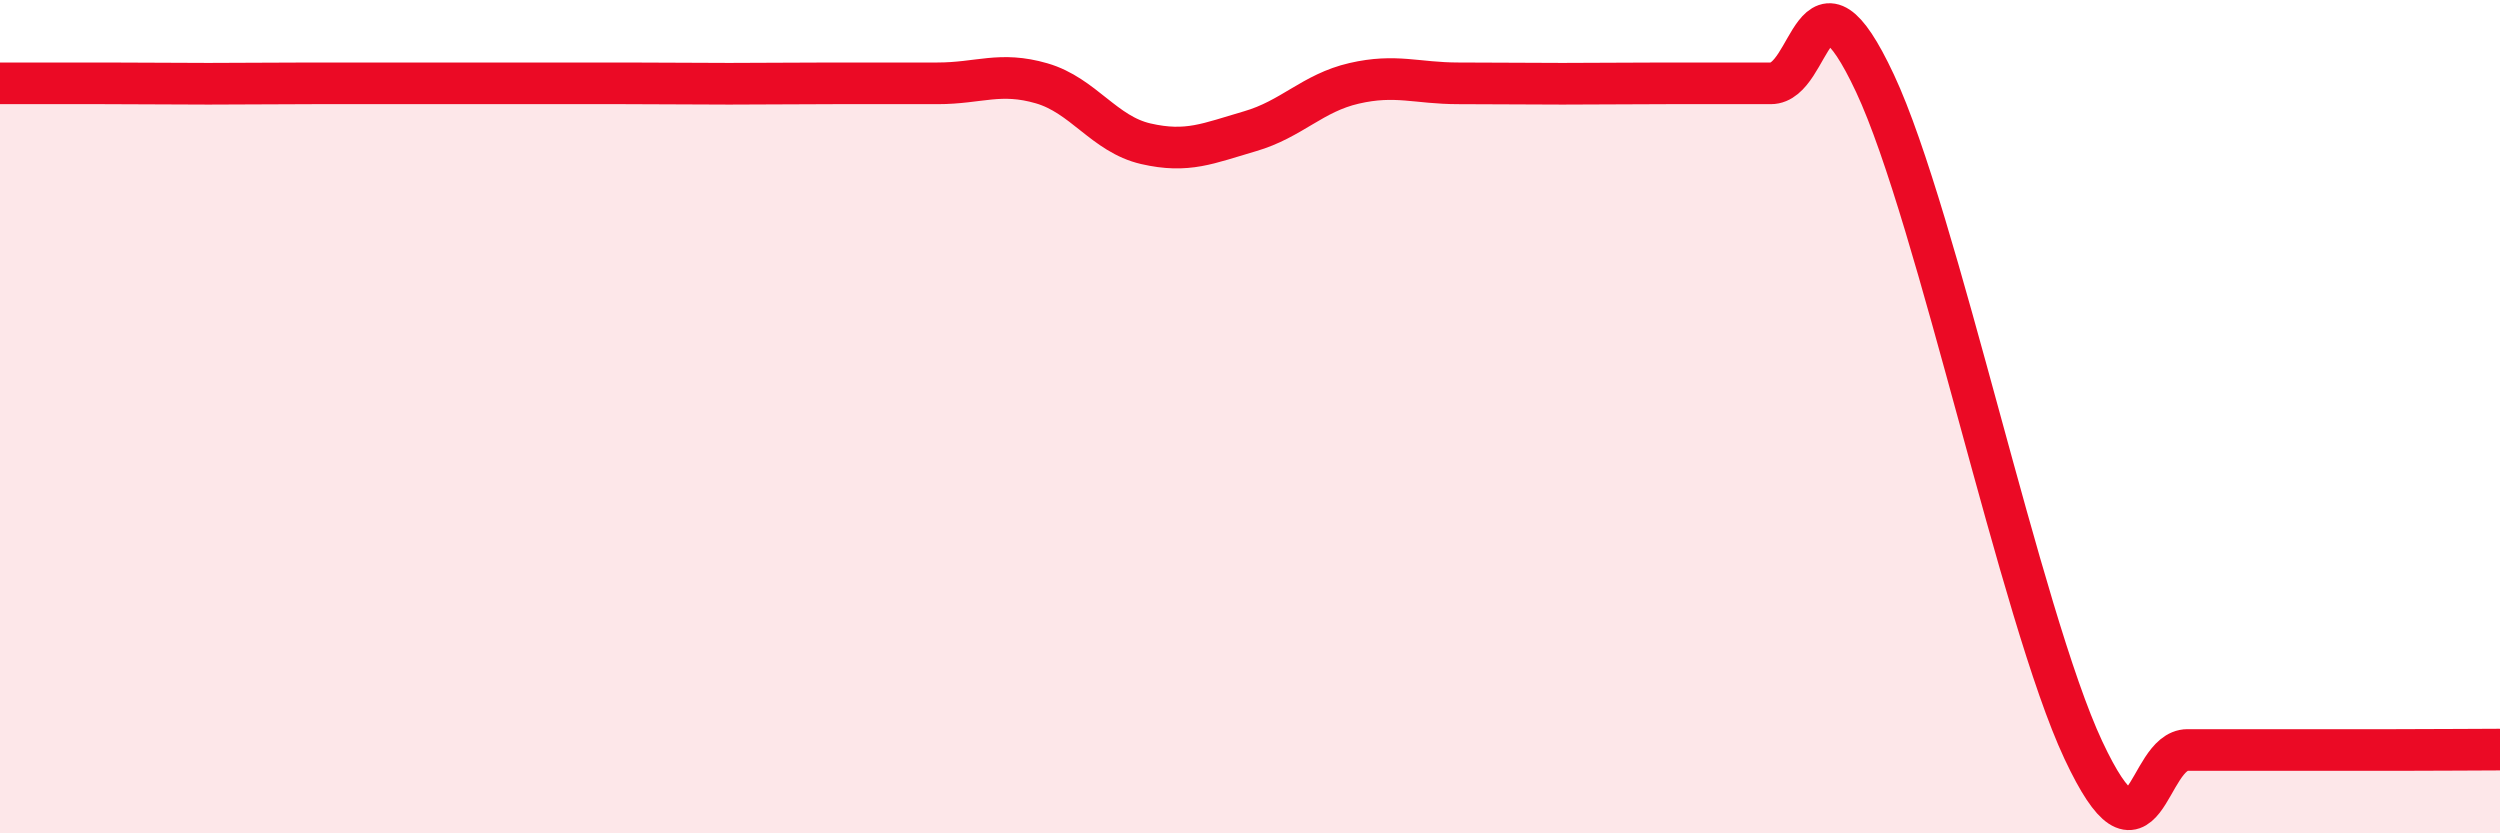 
    <svg width="60" height="20" viewBox="0 0 60 20" xmlns="http://www.w3.org/2000/svg">
      <path
        d="M 0,2 C 0.5,2 1.5,2 2.5,2 C 3.5,2 4,2.01 5,2.01 C 6,2.01 6.5,2 7.5,2 C 8.5,2 9,2 10,2 C 11,2 11.5,2 12.5,2 C 13.5,2 14,2 15,2 C 16,2 16.5,2.01 17.5,2.01 C 18.5,2.01 19,2 20,2 C 21,2 21.5,2 22.5,2 C 23.5,2 24,1.71 25,2 C 26,2.29 26.5,3.22 27.5,3.45 C 28.5,3.68 29,3.44 30,3.15 C 31,2.86 31.5,2.23 32.5,2 C 33.5,1.77 34,2 35,2 C 36,2 36.5,2.01 37.5,2.01 C 38.5,2.01 39,2 40,2 C 41,2 41.5,2 42.5,2 C 43.5,2 43.5,-1.2 45,2 C 46.5,5.2 48.5,14.8 50,18 C 51.5,21.2 51.5,18 52.5,18 C 53.5,18 54,18 55,18 C 56,18 56.5,18 57.5,18 C 58.5,18 59.5,17.99 60,17.99L60 20L0 20Z"
        fill="#EB0A25"
        opacity="0.1"
        stroke-linecap="round"
        stroke-linejoin="round"
      />
      <path
        d="M 0,2 C 0.5,2 1.5,2 2.5,2 C 3.5,2 4,2.01 5,2.01 C 6,2.01 6.5,2 7.5,2 C 8.5,2 9,2 10,2 C 11,2 11.5,2 12.5,2 C 13.5,2 14,2 15,2 C 16,2 16.5,2.01 17.5,2.01 C 18.5,2.01 19,2 20,2 C 21,2 21.5,2 22.5,2 C 23.5,2 24,1.71 25,2 C 26,2.29 26.5,3.22 27.5,3.45 C 28.5,3.68 29,3.44 30,3.15 C 31,2.86 31.5,2.23 32.5,2 C 33.5,1.77 34,2 35,2 C 36,2 36.5,2.01 37.5,2.01 C 38.5,2.01 39,2 40,2 C 41,2 41.5,2 42.5,2 C 43.5,2 43.5,-1.2 45,2 C 46.5,5.2 48.5,14.8 50,18 C 51.5,21.2 51.5,18 52.5,18 C 53.5,18 54,18 55,18 C 56,18 56.5,18 57.5,18 C 58.5,18 59.5,17.99 60,17.99"
        stroke="#EB0A25"
        stroke-width="1"
        fill="none"
        stroke-linecap="round"
        stroke-linejoin="round"
      />
    </svg>
  